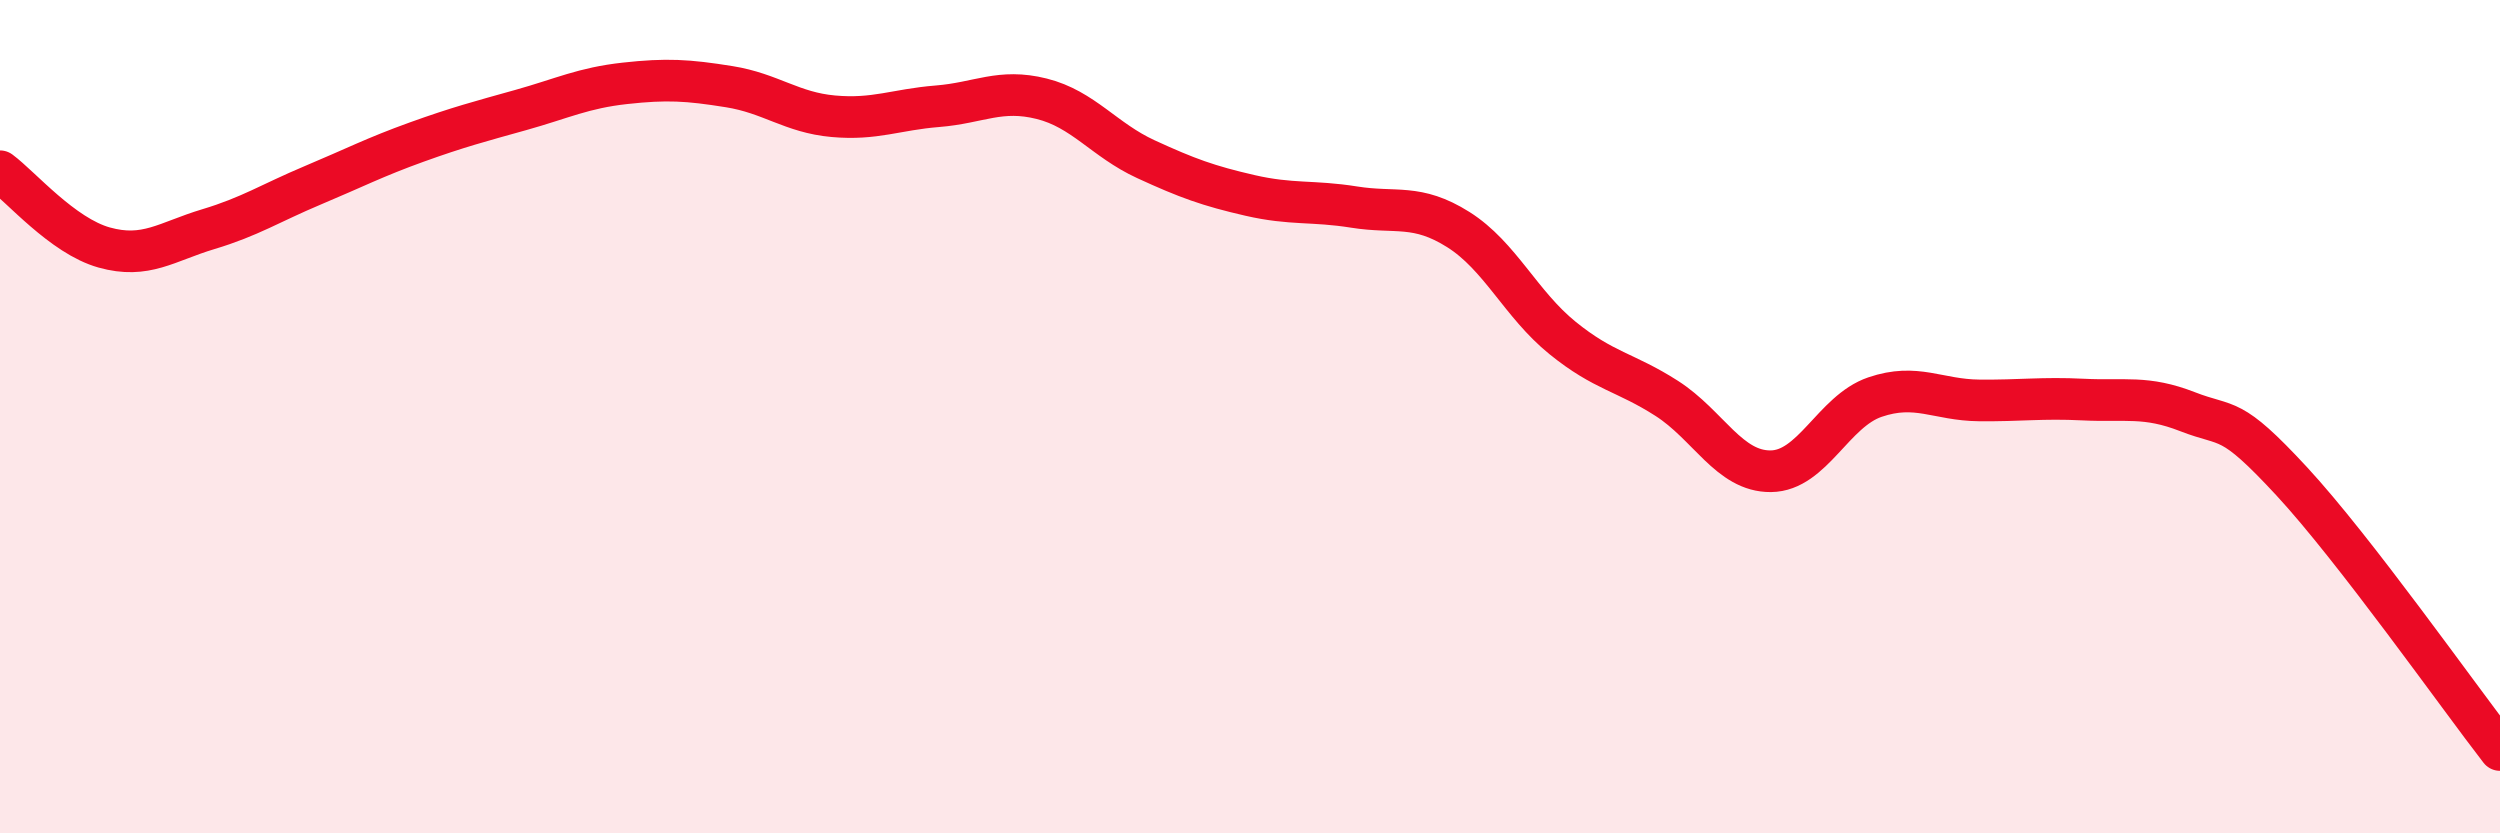 
    <svg width="60" height="20" viewBox="0 0 60 20" xmlns="http://www.w3.org/2000/svg">
      <path
        d="M 0,4.11 C 0.5,4.48 1.5,5.66 2.5,5.94 C 3.5,6.22 4,5.8 5,5.5 C 6,5.2 6.5,4.87 7.5,4.45 C 8.5,4.03 9,3.77 10,3.41 C 11,3.05 11.5,2.92 12.5,2.64 C 13.5,2.36 14,2.11 15,2 C 16,1.89 16.5,1.92 17.5,2.08 C 18.5,2.24 19,2.7 20,2.79 C 21,2.88 21.5,2.63 22.5,2.55 C 23.5,2.47 24,2.12 25,2.37 C 26,2.62 26.5,3.36 27.5,3.82 C 28.5,4.28 29,4.46 30,4.69 C 31,4.92 31.5,4.81 32.5,4.97 C 33.5,5.13 34,4.88 35,5.51 C 36,6.14 36.5,7.3 37.5,8.11 C 38.5,8.92 39,8.92 40,9.56 C 41,10.2 41.5,11.32 42.5,11.31 C 43.5,11.3 44,9.87 45,9.53 C 46,9.19 46.5,9.6 47.5,9.61 C 48.5,9.62 49,9.54 50,9.59 C 51,9.64 51.5,9.49 52.5,9.88 C 53.5,10.27 53.5,9.93 55,11.55 C 56.5,13.17 59,16.71 60,18L60 20L0 20Z"
        fill="#EB0A25"
        opacity="0.1"
        stroke-linecap="round"
        stroke-linejoin="round"
      />
      <path
        d="M 0,4.11 C 0.5,4.48 1.5,5.66 2.5,5.94 C 3.5,6.22 4,5.8 5,5.5 C 6,5.2 6.5,4.87 7.5,4.45 C 8.5,4.03 9,3.77 10,3.41 C 11,3.05 11.5,2.92 12.5,2.64 C 13.5,2.36 14,2.11 15,2 C 16,1.89 16.5,1.92 17.5,2.08 C 18.5,2.24 19,2.7 20,2.79 C 21,2.88 21.5,2.63 22.5,2.55 C 23.5,2.47 24,2.12 25,2.37 C 26,2.62 26.5,3.36 27.5,3.82 C 28.5,4.28 29,4.46 30,4.69 C 31,4.92 31.5,4.81 32.5,4.97 C 33.5,5.13 34,4.88 35,5.51 C 36,6.14 36.5,7.3 37.5,8.11 C 38.5,8.92 39,8.92 40,9.56 C 41,10.2 41.5,11.32 42.5,11.31 C 43.5,11.3 44,9.87 45,9.53 C 46,9.19 46.5,9.6 47.5,9.61 C 48.5,9.62 49,9.54 50,9.59 C 51,9.64 51.5,9.49 52.5,9.88 C 53.5,10.27 53.5,9.93 55,11.55 C 56.5,13.17 59,16.71 60,18"
        stroke="#EB0A25"
        stroke-width="1"
        fill="none"
        stroke-linecap="round"
        stroke-linejoin="round"
      />
    </svg>
  